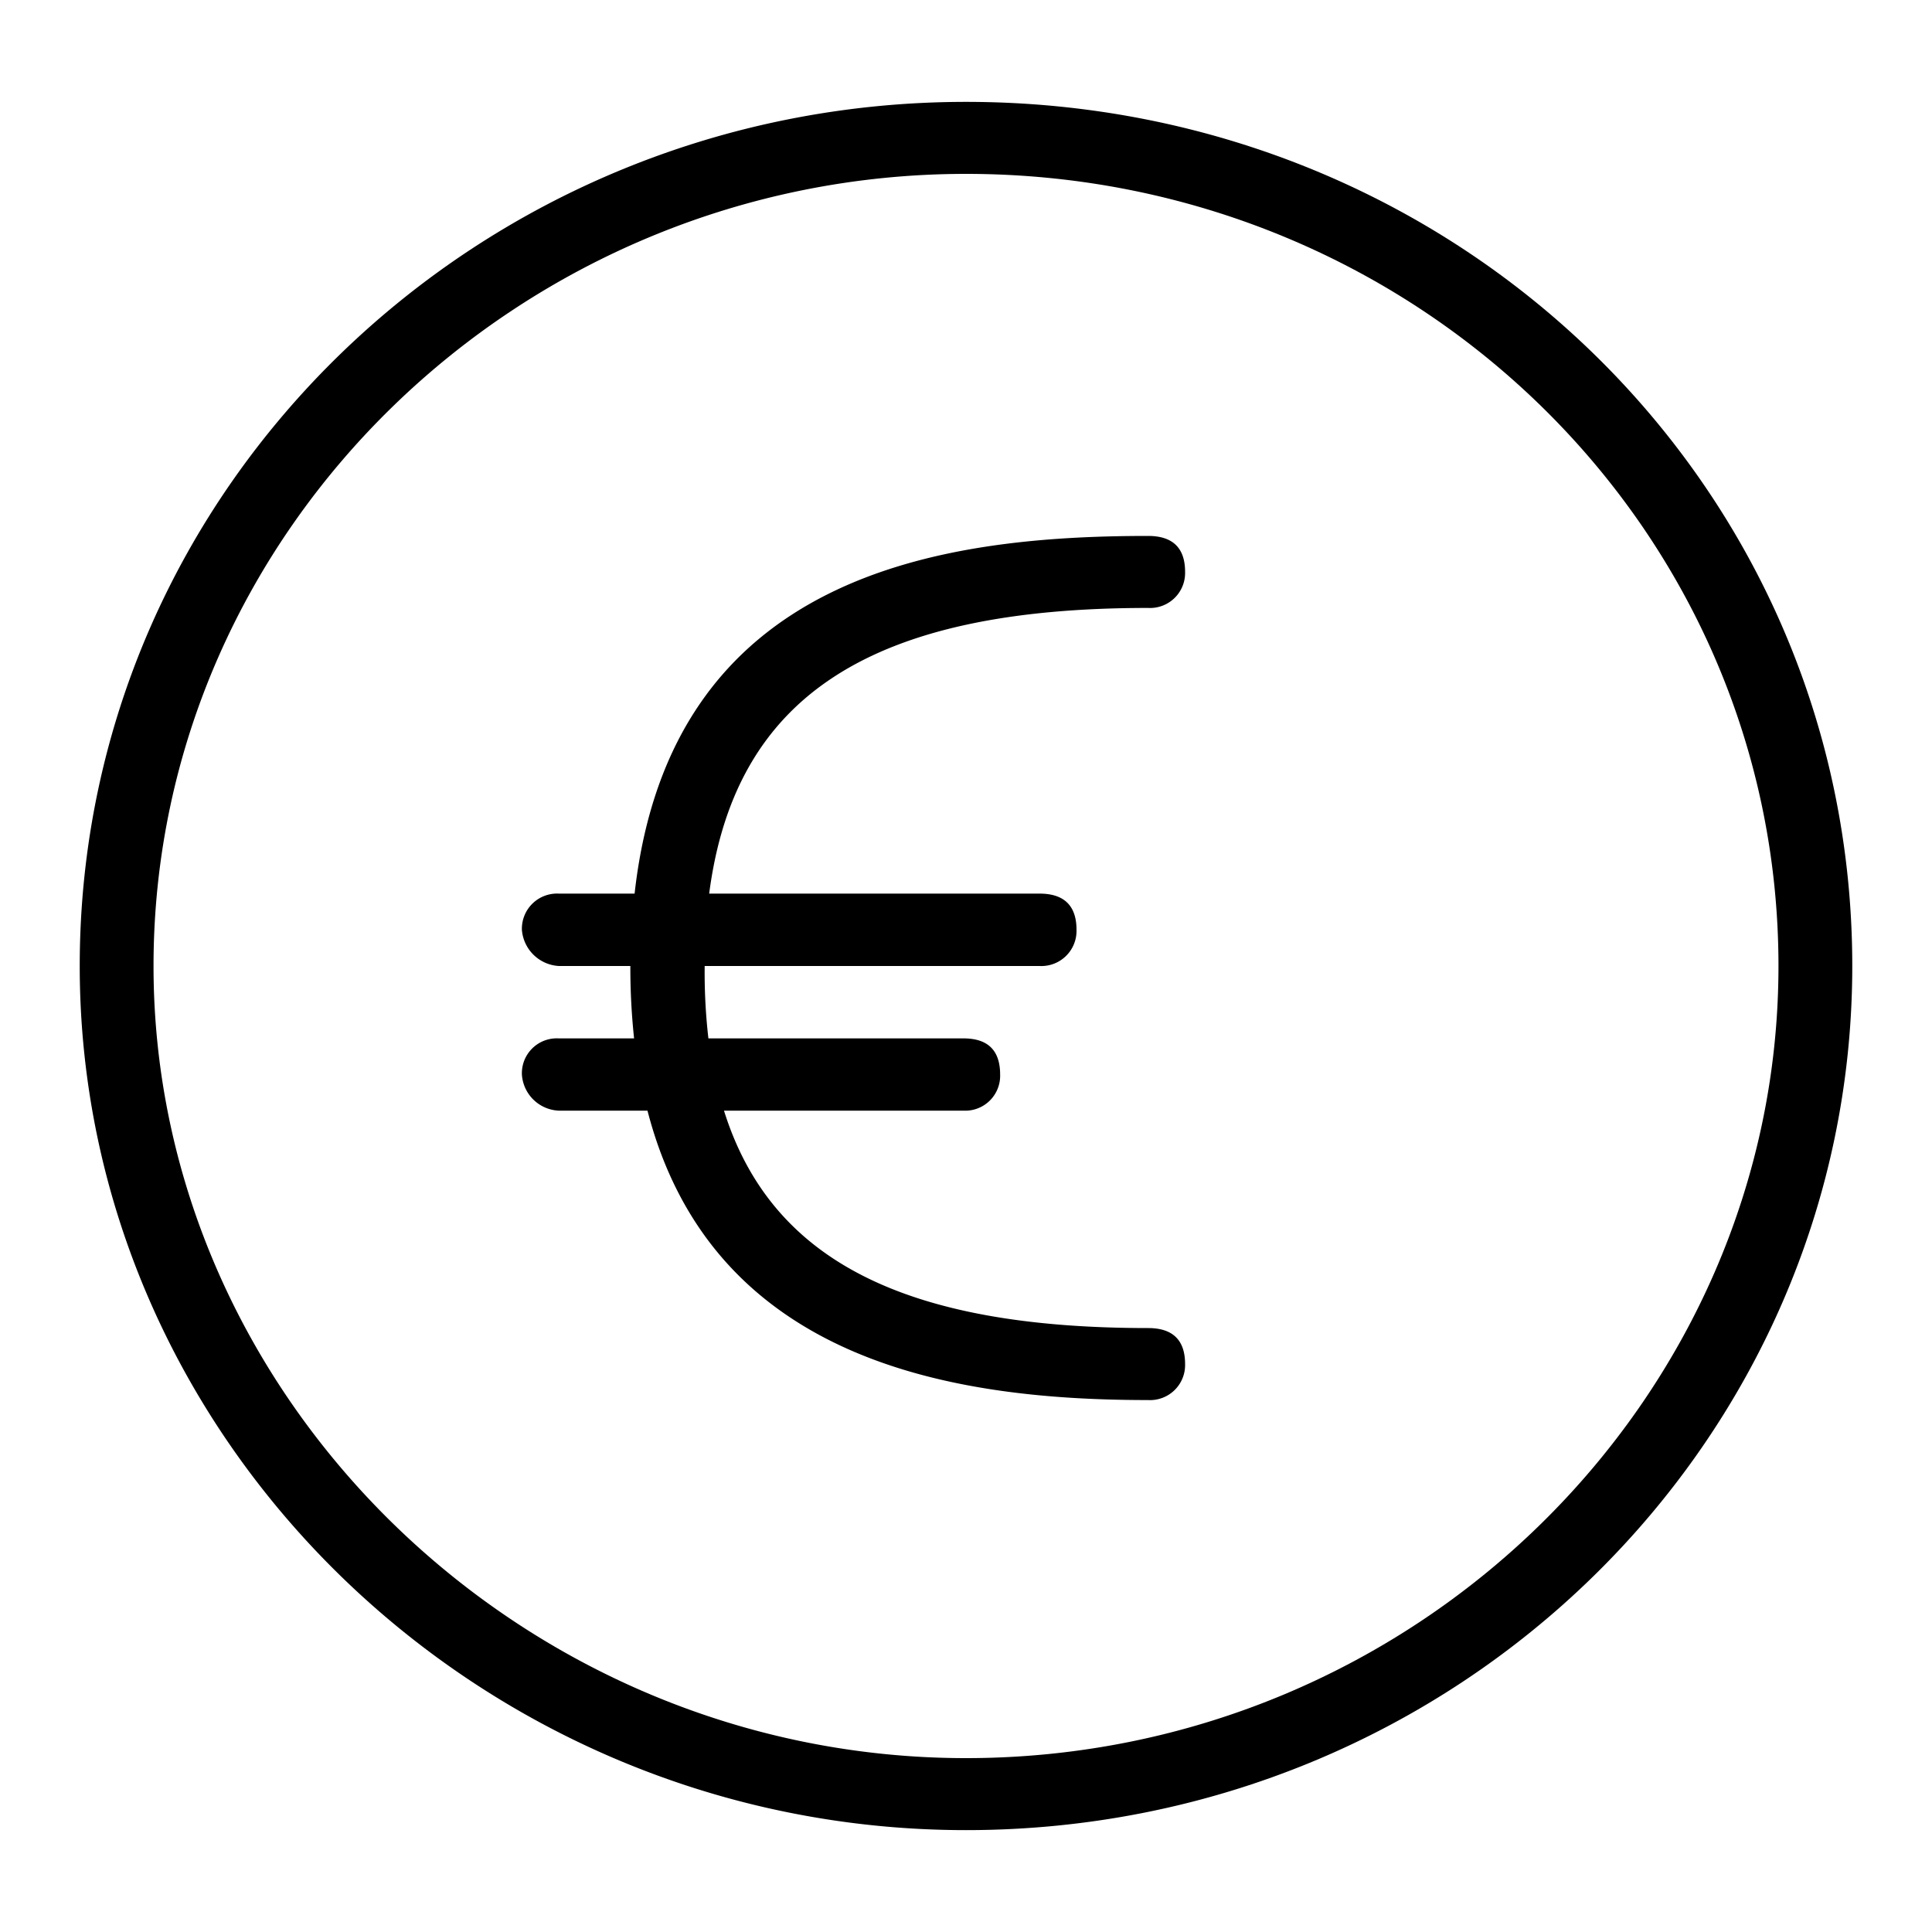 <svg id="Layer_1" data-name="Layer 1" xmlns="http://www.w3.org/2000/svg" viewBox="0 0 150 150"><defs><style>.cls-1{fill-rule:evenodd;}</style></defs><path class="cls-1" d="M75,7.91C37.25,7.91,6.19,37.72,6.19,75c0,36.81,31.06,67.09,68.81,67.09,38.23,0,68.81-30.28,68.81-67.09C143.81,37.72,113.23,7.91,75,7.91ZM75,136.5c-34.41,0-63.08-27.95-63.08-61.5,0-34,28.67-61.5,63.08-61.5,34.88,0,63.08,27.49,63.08,61.5C138.08,108.55,109.88,136.5,75,136.5ZM55.06,69.38H80.71c1.91,0,2.87.94,2.87,2.81A2.73,2.73,0,0,1,80.71,75h-26s0,.1,0,.16A44.75,44.75,0,0,0,55,80.62H74.8c1.9,0,2.85.93,2.85,2.81a2.71,2.71,0,0,1-2.85,2.8H56.21c3.66,11.69,14.15,16.88,32.93,16.88,1.91,0,2.87.93,2.87,2.8a2.72,2.72,0,0,1-2.87,2.79c-14.8,0-33.79-2.8-38.87-22.47h-6.9a3,3,0,0,1-2.85-2.8,2.71,2.71,0,0,1,2.85-2.81h5.86a52.2,52.2,0,0,1-.29-5.46c0-.06,0-.1,0-.16H43.39a3.05,3.05,0,0,1-2.87-2.81,2.73,2.73,0,0,1,2.87-2.81h5.88c2.78-24.91,23.81-27.77,39.87-27.77,1.91,0,2.87.93,2.87,2.79a2.72,2.72,0,0,1-2.87,2.8C67.73,47.2,57.07,53.94,55.06,69.38Z"/></svg>